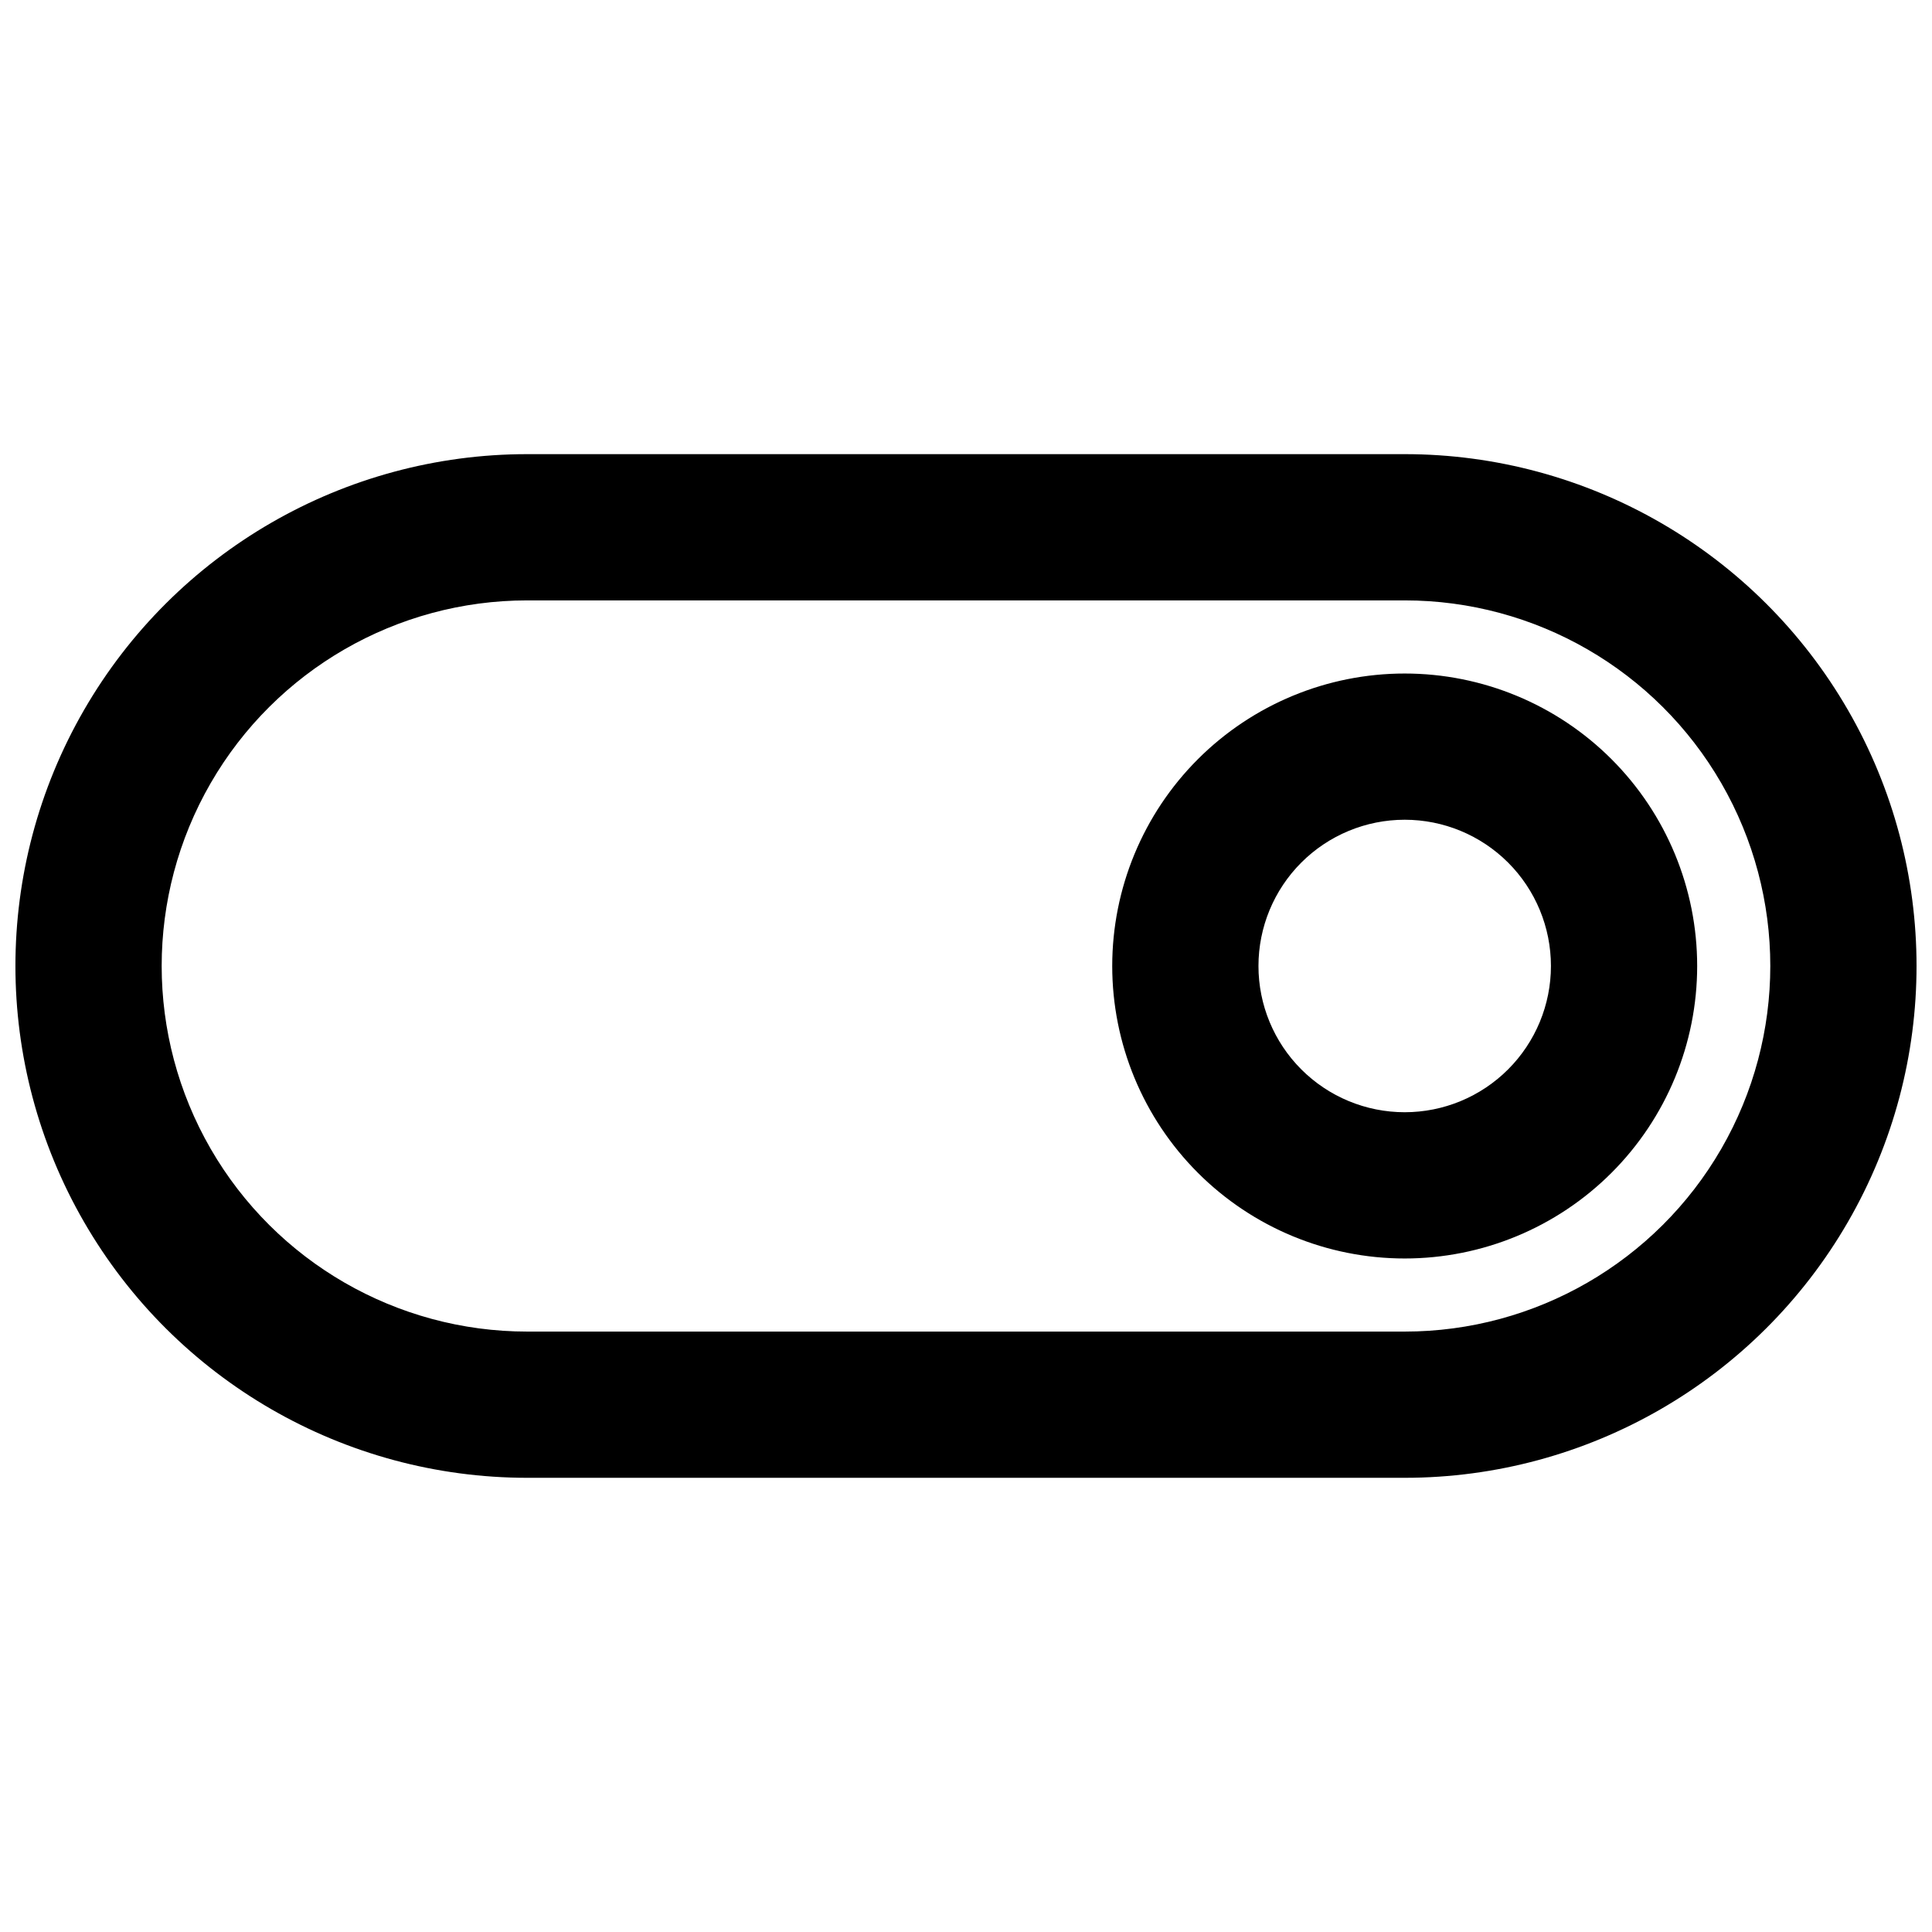 <?xml version="1.0" encoding="UTF-8"?>
<!-- Uploaded to: SVG Repo, www.svgrepo.com, Generator: SVG Repo Mixer Tools -->
<svg width="800px" height="800px" version="1.1" viewBox="144 144 512 512" xmlns="http://www.w3.org/2000/svg">
 <defs>
  <clipPath id="a">
   <path d="m148.09 264h503.81v272h-503.81z"/>
  </clipPath>
 </defs>
 <g clip-path="url(#a)">
  <path d="m516.26 477.51c-20.555 0-40.27-8.168-54.809-22.703-14.535-14.535-22.699-34.25-22.699-54.805 0-20.559 8.164-40.273 22.699-54.809 14.539-14.535 34.254-22.703 54.809-22.703 20.559 0 40.273 8.168 54.809 22.703 14.535 14.535 22.699 34.25 22.699 54.809 0 20.555-8.164 40.27-22.699 54.805-14.535 14.535-34.25 22.703-54.809 22.703zm0-116.27c-10.277 0-20.137 4.086-27.402 11.352-7.269 7.269-11.352 17.125-11.352 27.406 0 10.277 4.082 20.133 11.352 27.402 7.266 7.269 17.125 11.352 27.402 11.352 10.277 0 20.137-4.082 27.402-11.352 7.269-7.269 11.352-17.125 11.352-27.402 0-10.281-4.082-20.137-11.352-27.406-7.266-7.266-17.125-11.352-27.402-11.352zm0 174.39-232.53 0.004c-48.461 0-93.238-25.855-117.47-67.82-24.23-41.969-24.23-93.676 0-135.64 24.23-41.969 69.008-67.82 117.47-67.82h232.53c48.461 0 93.238 25.852 117.47 67.82 24.23 41.965 24.23 93.672 0 135.64-24.23 41.965-69.008 67.82-117.47 67.82zm-232.53-232.52c-34.613 0-66.598 18.465-83.906 48.441-17.305 29.977-17.305 66.91 0 96.887 17.309 29.977 49.293 48.445 83.906 48.445h232.53c34.613 0 66.598-18.469 83.906-48.445 17.309-29.977 17.309-66.91 0-96.887-17.309-29.977-49.293-48.441-83.906-48.441z"/>
 </g>
</svg>